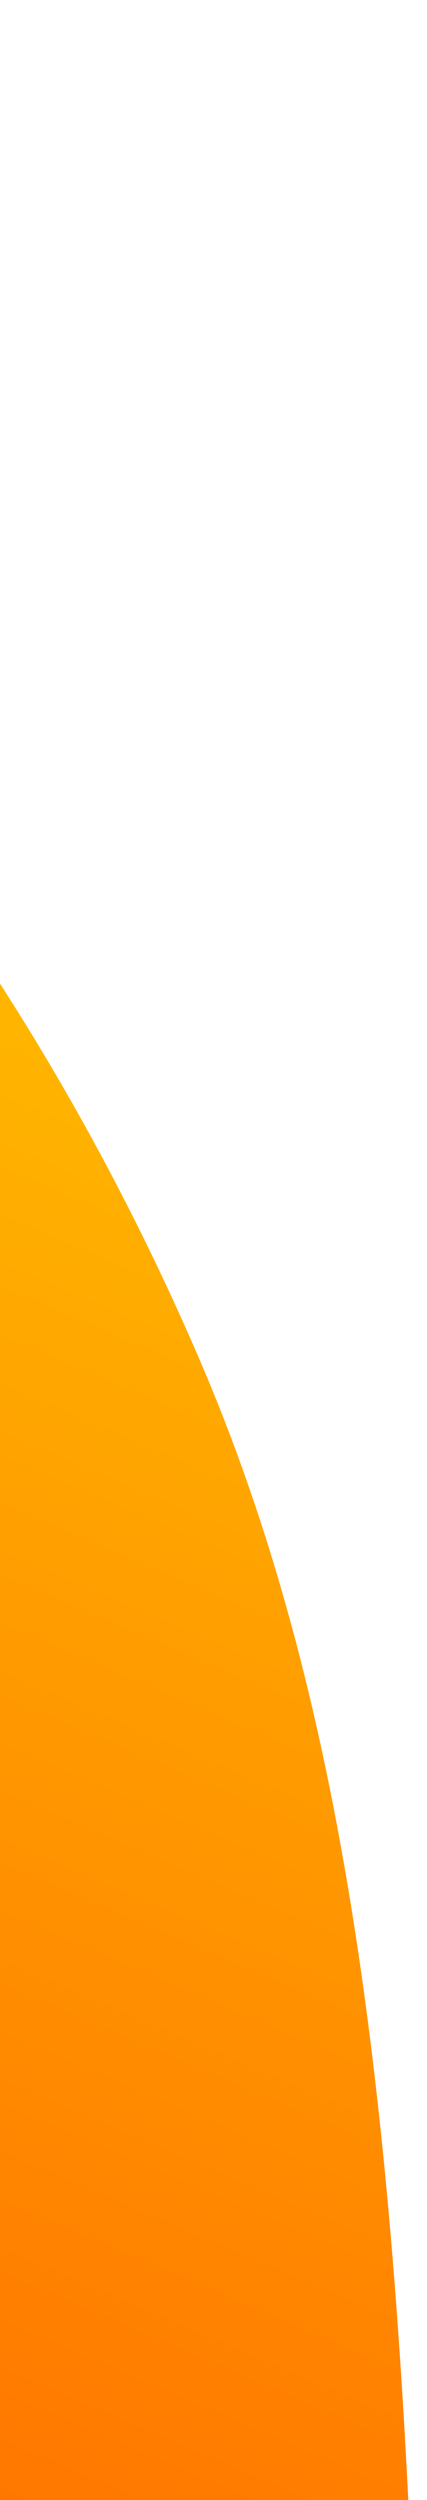 <svg width="57" height="333" viewBox="0 0 57 333" fill="none" xmlns="http://www.w3.org/2000/svg">
<path d="M-392.195 0.227C-392.195 34.248 -392.195 51.258 -386.681 64.207C-381.76 75.764 -374.217 84.841 -364.51 90.886C-353.635 97.659 -338.74 98.043 -308.952 98.812C-140.938 103.145 -109.315 136.968 -109.315 400.936C-109.315 455.932 -109.314 483.436 -100.246 504.442C-92.269 522.92 -79.541 537.942 -63.886 547.357C-41.825 560.624 -10.404 560.624 11.657 547.357C27.312 537.942 40.04 522.92 48.017 504.442C54.681 489.004 56.448 470.059 56.916 439.268C56.129 311.969 51.676 238.94 26.48 180.724C-0.442 118.522 -43.399 67.951 -96.234 36.257C-156.301 0.227 -234.932 0.227 -392.195 0.227Z" fill="url(#paint0_linear_1099_41180)"/>
<defs>
<linearGradient id="paint0_linear_1099_41180" x1="-70.315" y1="30.835" x2="-266.878" y2="490.723" gradientUnits="userSpaceOnUse">
<stop stop-color="#FFCC00"/>
<stop offset="0.5" stop-color="#FF7700"/>
<stop offset="1" stop-color="#FF4400"/>
</linearGradient>
</defs>
</svg>

